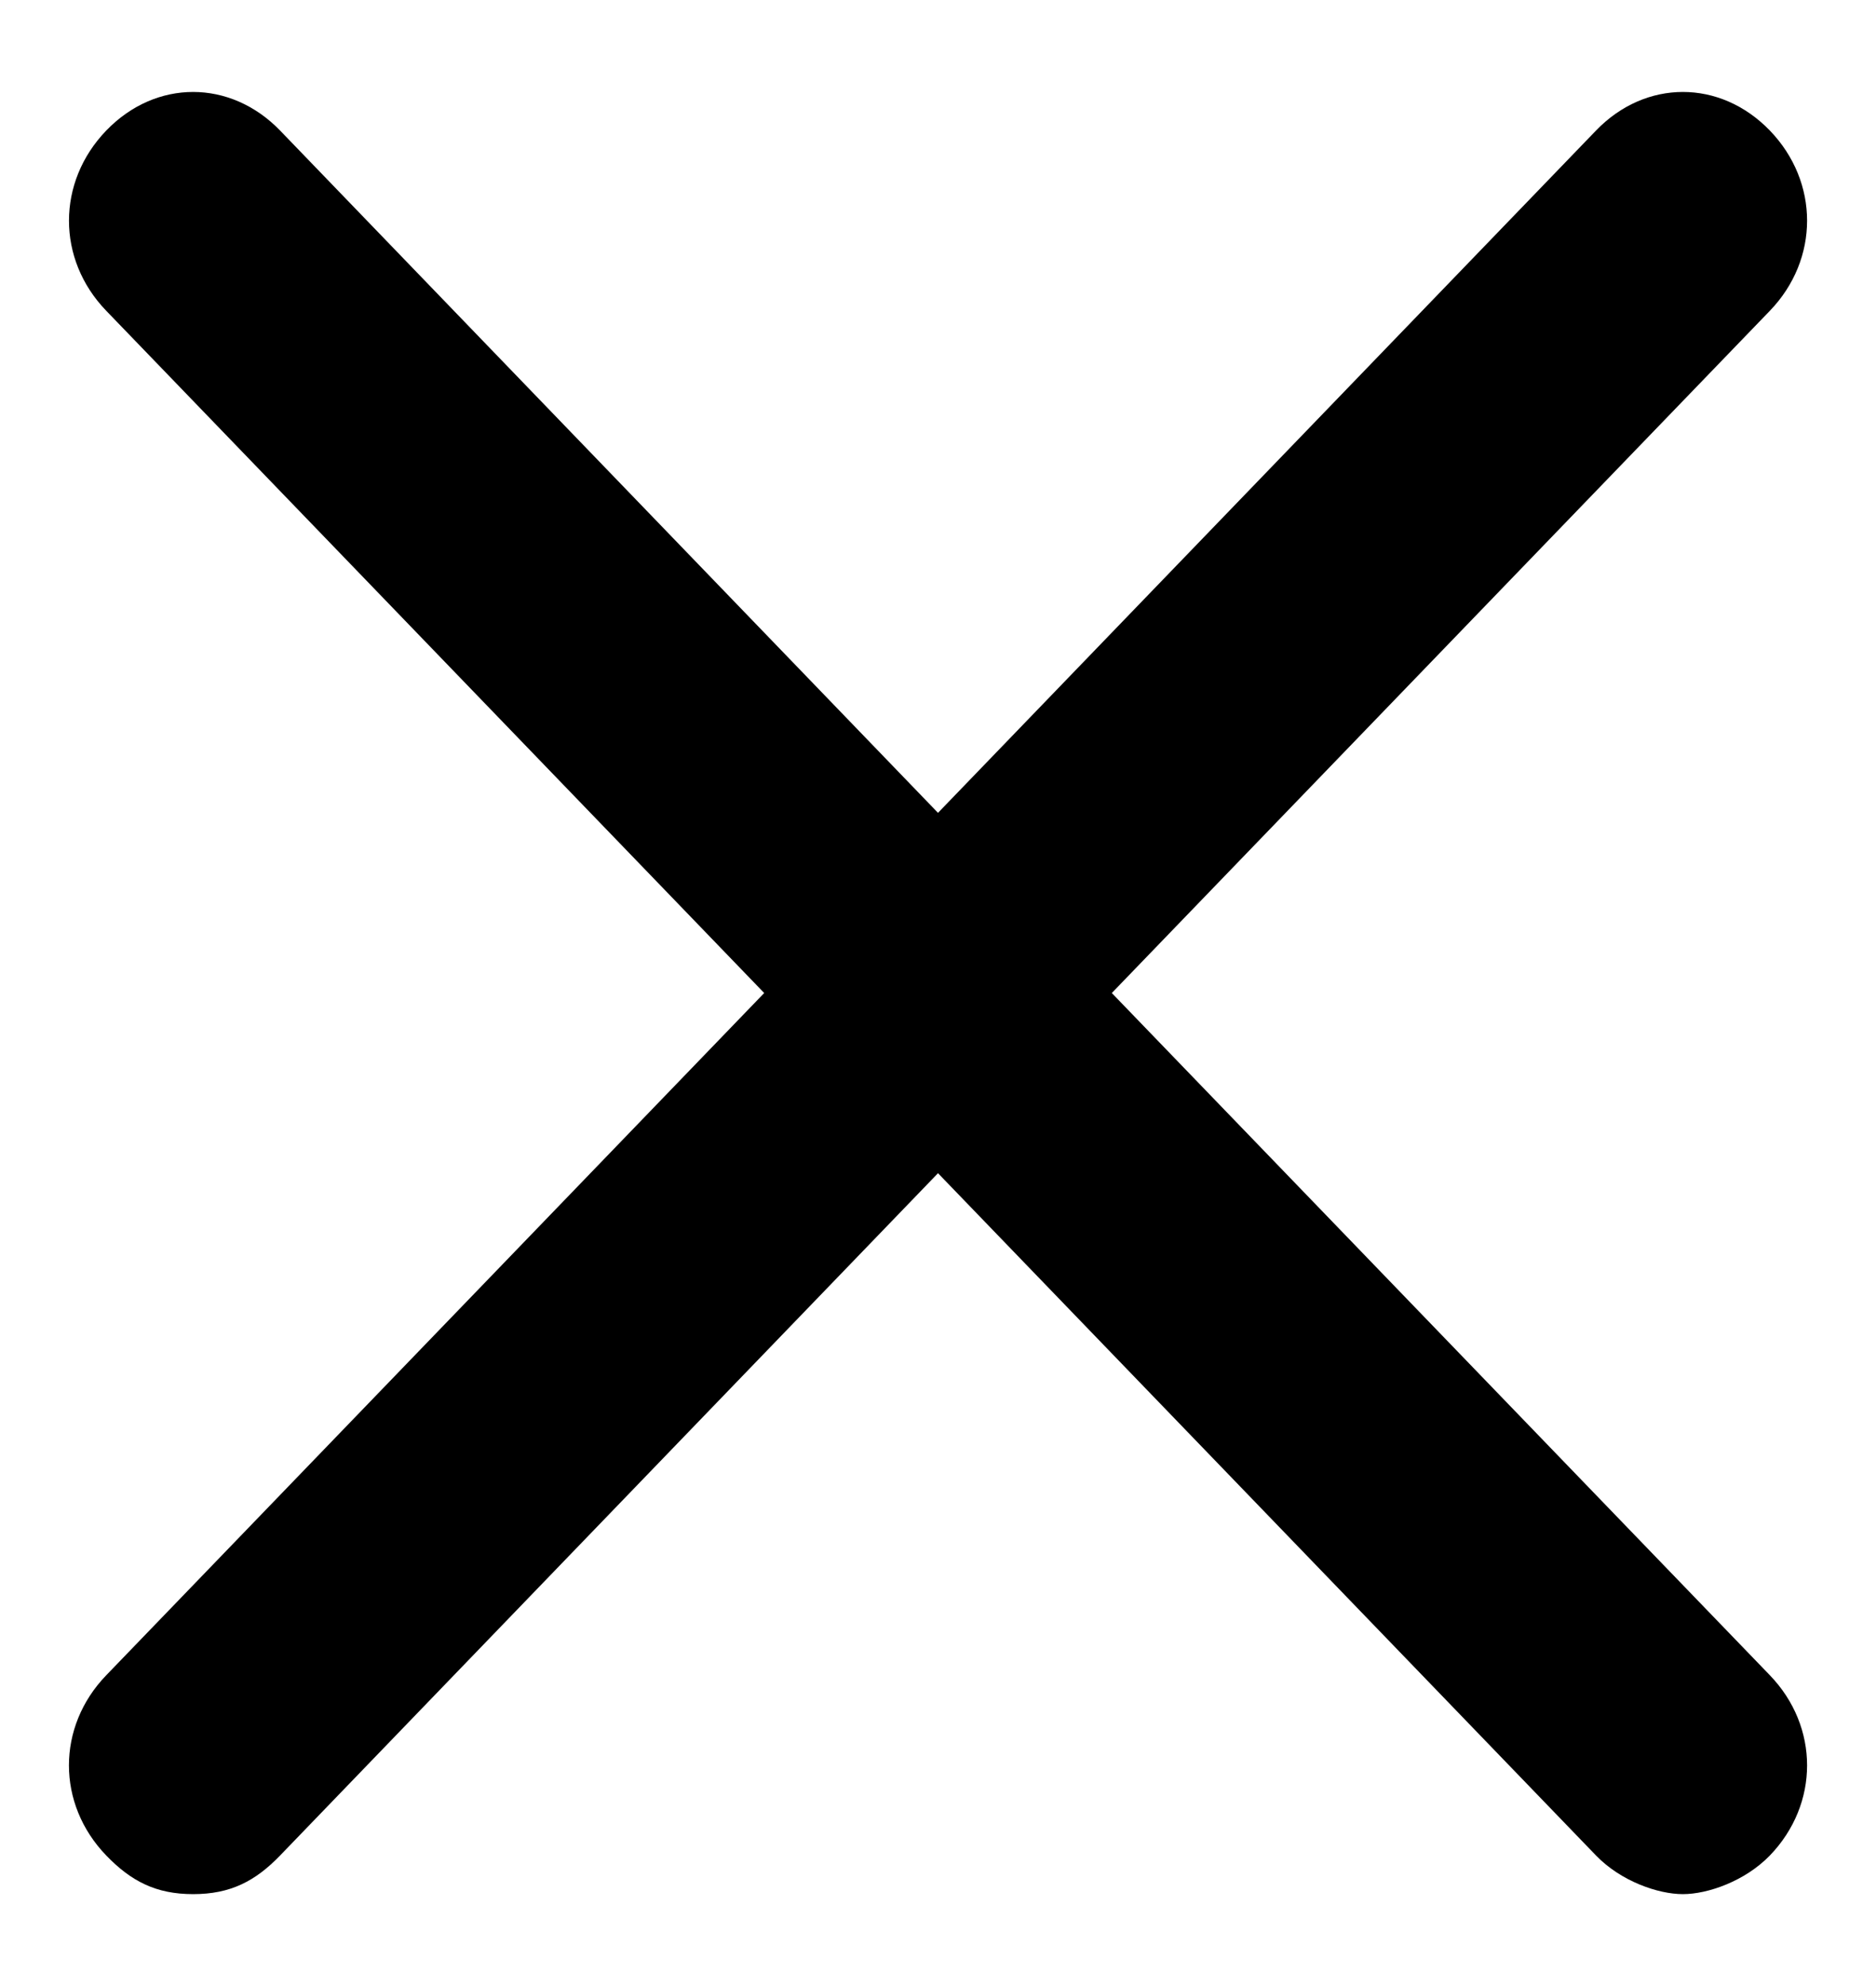 <svg class="icon-close" width="17" height="18" viewBox="0 0 17 18" fill="none" xmlns="http://www.w3.org/2000/svg">
  <path d="M10.075 9L16.038 2.817C16.488 2.35 16.488 1.65 16.038 1.183C15.588 0.717 14.912 0.717 14.463 1.183L8.5 7.367L2.538 1.183C2.087 0.717 1.412 0.717 0.963 1.183C0.513 1.65 0.512 2.35 0.963 2.817L6.925 9L0.963 15.183C0.512 15.65 0.512 16.35 0.963 16.817C1.188 17.05 1.413 17.167 1.75 17.167C2.088 17.167 2.313 17.05 2.538 16.817L8.5 10.633L14.463 16.817C14.688 17.05 15.025 17.167 15.25 17.167C15.475 17.167 15.812 17.05 16.038 16.817C16.488 16.35 16.488 15.65 16.038 15.183L10.075 9H10.075Z" fill="black"/>
</svg>